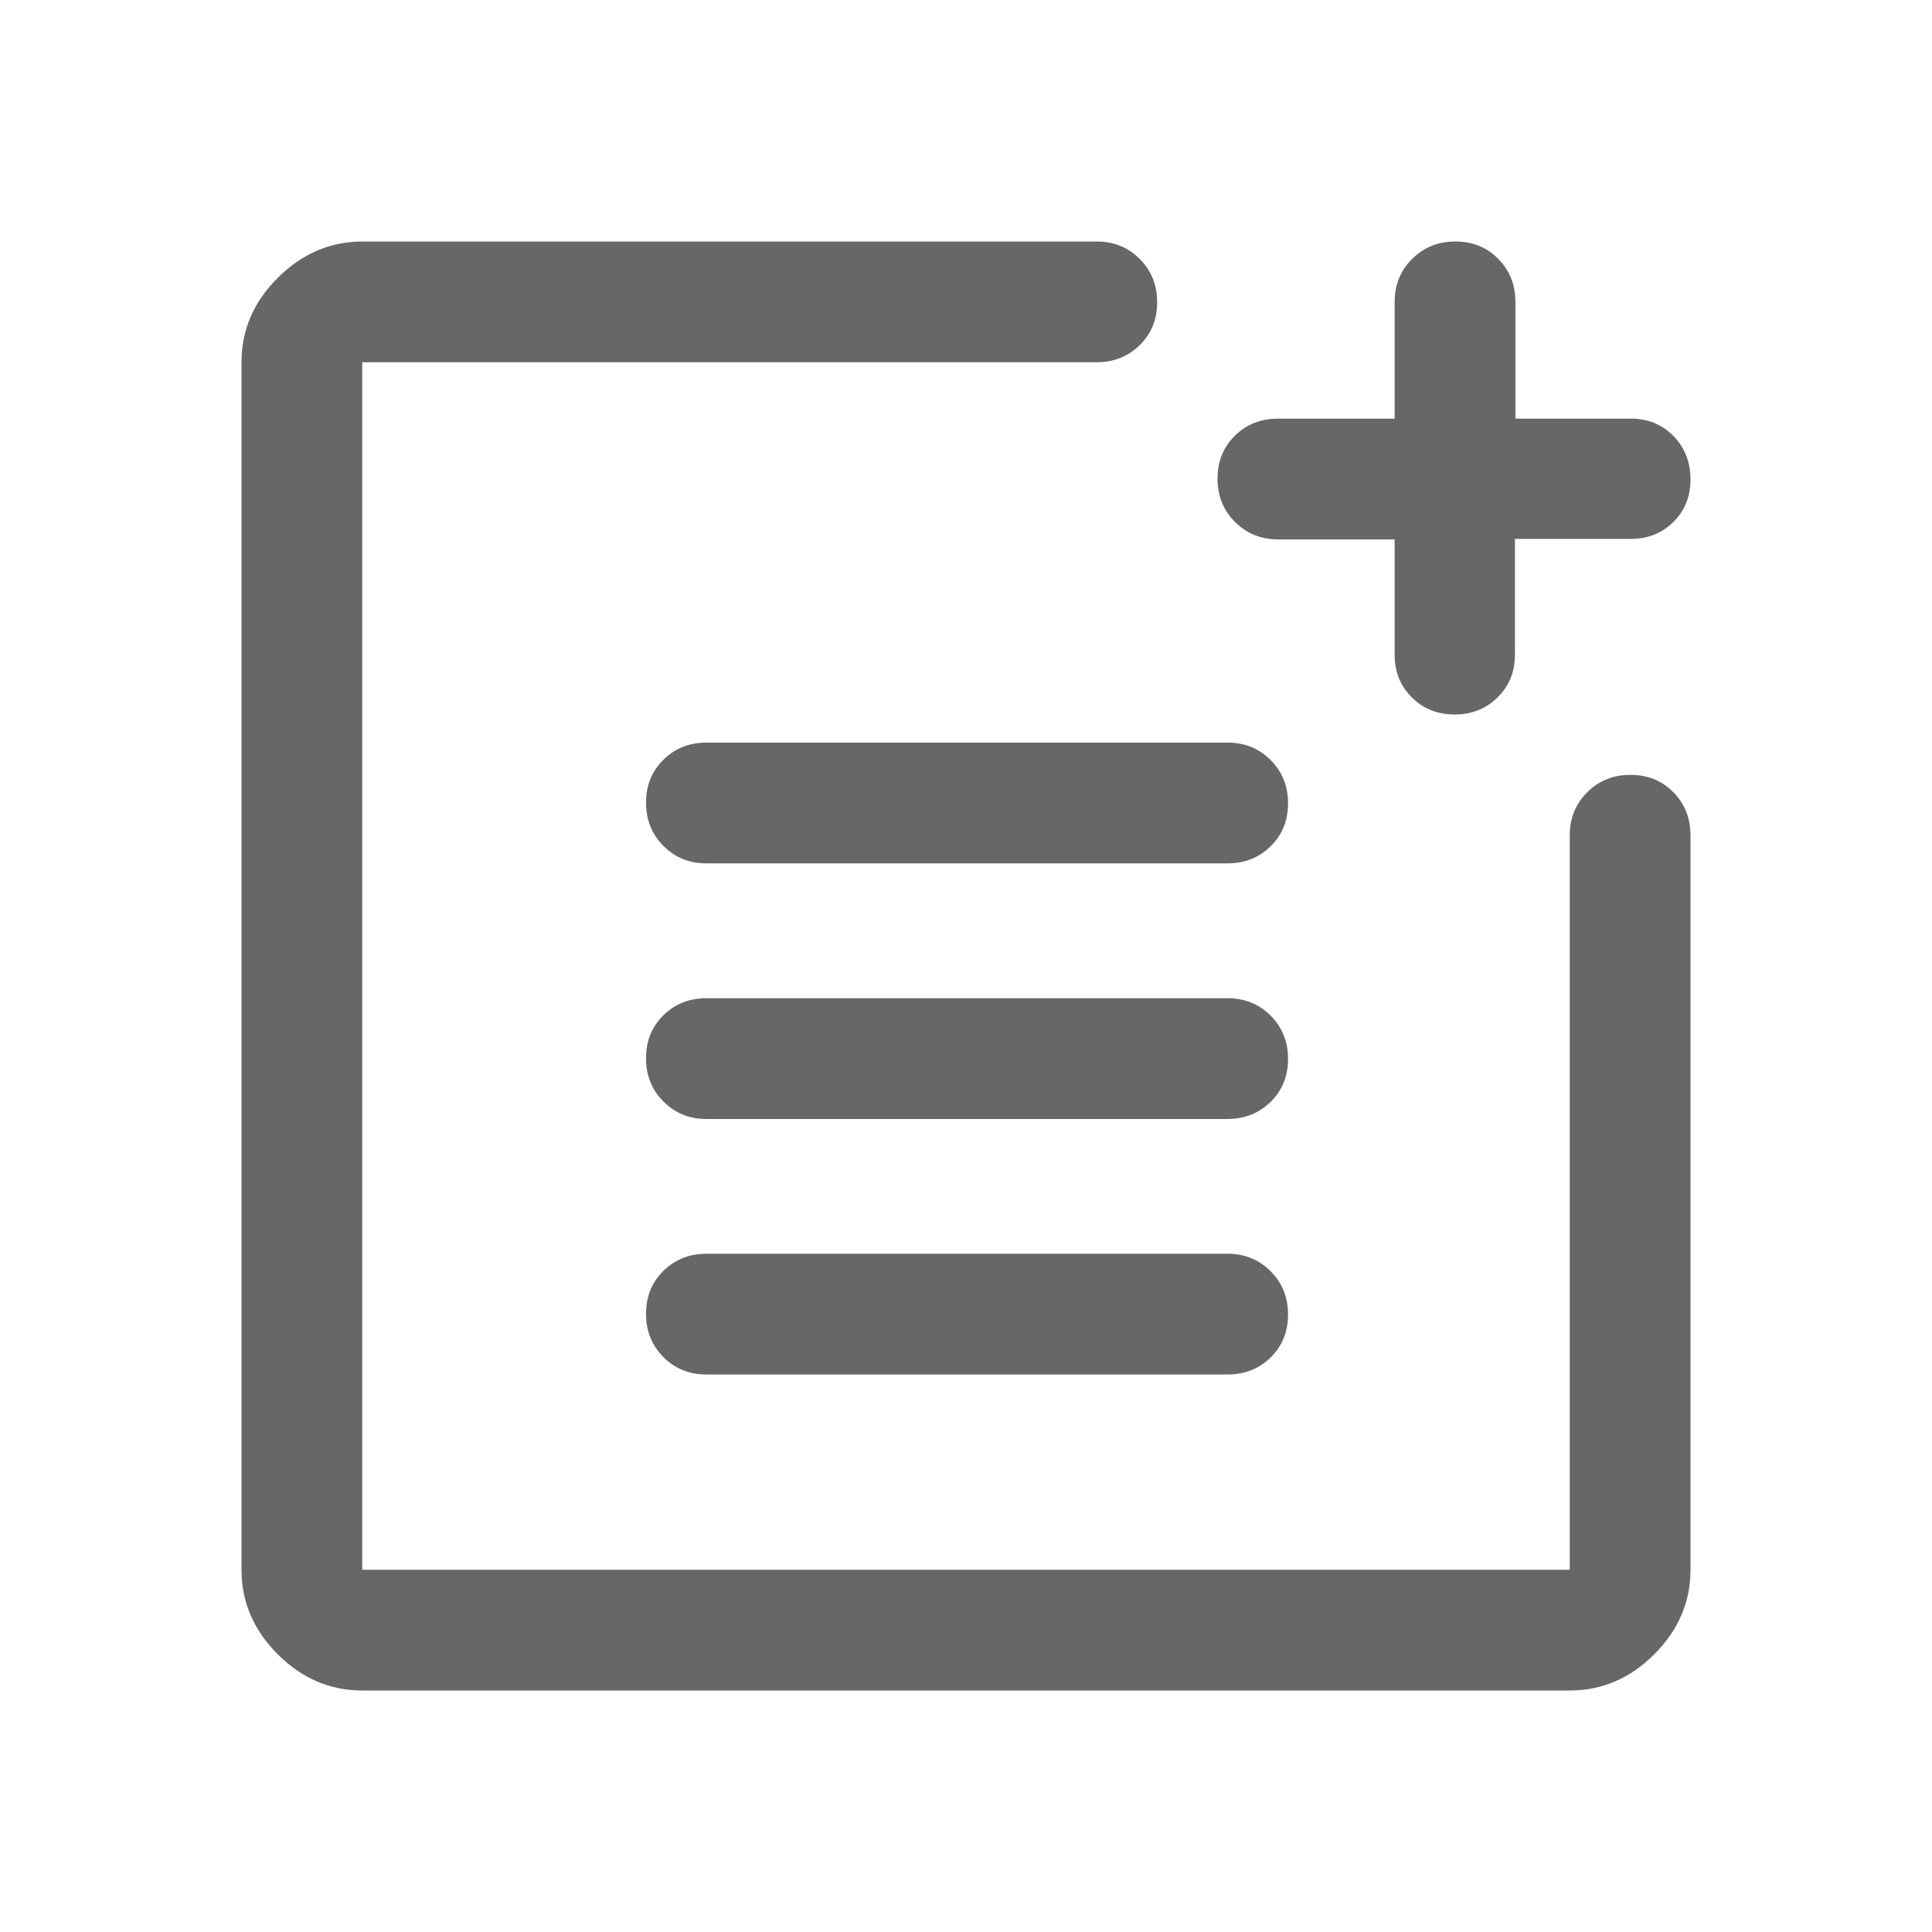 <svg width="16" height="16" viewBox="0 0 16 16" fill="none" xmlns="http://www.w3.org/2000/svg">
<g clip-path="url(#clip0_12228_2529)">
<path d="M3 14C2.733 14 2.5 13.9 2.3 13.7C2.1 13.5 2 13.267 2 13V3C2 2.733 2.1 2.5 2.301 2.3C2.502 2.1 2.736 2 3.003 2H9.082C9.224 2 9.343 2.048 9.439 2.145C9.535 2.241 9.583 2.36 9.583 2.503C9.583 2.645 9.535 2.764 9.439 2.858C9.343 2.953 9.224 3 9.082 3H3V13H13V6.918C13 6.776 13.048 6.657 13.145 6.561C13.241 6.465 13.36 6.417 13.503 6.417C13.645 6.417 13.764 6.465 13.858 6.561C13.953 6.657 14 6.776 14 6.918V13C14 13.267 13.9 13.5 13.7 13.7C13.5 13.9 13.267 14 13 14H3ZM5.85 11.383C5.708 11.383 5.59 11.335 5.494 11.239C5.398 11.142 5.35 11.023 5.35 10.88C5.35 10.738 5.398 10.619 5.494 10.525C5.59 10.431 5.708 10.383 5.85 10.383H10.167C10.308 10.383 10.427 10.432 10.523 10.528C10.619 10.624 10.667 10.744 10.667 10.886C10.667 11.029 10.619 11.147 10.523 11.242C10.427 11.336 10.308 11.383 10.167 11.383H5.85ZM5.85 9.267C5.708 9.267 5.59 9.218 5.494 9.122C5.398 9.026 5.35 8.906 5.35 8.764C5.35 8.621 5.398 8.503 5.494 8.408C5.59 8.314 5.708 8.267 5.85 8.267H10.167C10.308 8.267 10.427 8.315 10.523 8.411C10.619 8.508 10.667 8.627 10.667 8.77C10.667 8.912 10.619 9.031 10.523 9.125C10.427 9.219 10.308 9.267 10.167 9.267H5.85ZM5.85 7.15C5.708 7.15 5.59 7.102 5.494 7.005C5.398 6.909 5.35 6.79 5.35 6.647C5.35 6.505 5.398 6.386 5.494 6.292C5.59 6.197 5.708 6.15 5.85 6.15H10.167C10.308 6.15 10.427 6.198 10.523 6.295C10.619 6.391 10.667 6.51 10.667 6.653C10.667 6.795 10.619 6.914 10.523 7.008C10.427 7.103 10.308 7.15 10.167 7.15H5.85ZM12.047 5.917C11.905 5.917 11.786 5.87 11.692 5.775C11.597 5.681 11.55 5.564 11.55 5.425V4.467H10.583C10.442 4.467 10.323 4.418 10.227 4.322C10.131 4.226 10.083 4.106 10.083 3.964C10.083 3.821 10.131 3.703 10.227 3.608C10.323 3.514 10.442 3.467 10.583 3.467H11.55V2.5C11.55 2.358 11.598 2.24 11.695 2.144C11.791 2.048 11.91 2 12.053 2C12.195 2 12.314 2.048 12.408 2.144C12.503 2.24 12.55 2.358 12.55 2.5V3.467H13.508C13.648 3.467 13.764 3.515 13.859 3.611C13.953 3.708 14 3.827 14 3.97C14 4.112 13.953 4.23 13.858 4.323C13.764 4.416 13.646 4.463 13.507 4.463H12.546V5.423C12.546 5.563 12.499 5.68 12.403 5.775C12.308 5.869 12.19 5.917 12.047 5.917Z" fill="#676767"/>
</g>
<defs>
<clipPath id="clip0_12228_2529">
<rect width="16" height="16" fill="white"/>
</clipPath>
</defs>
</svg>
